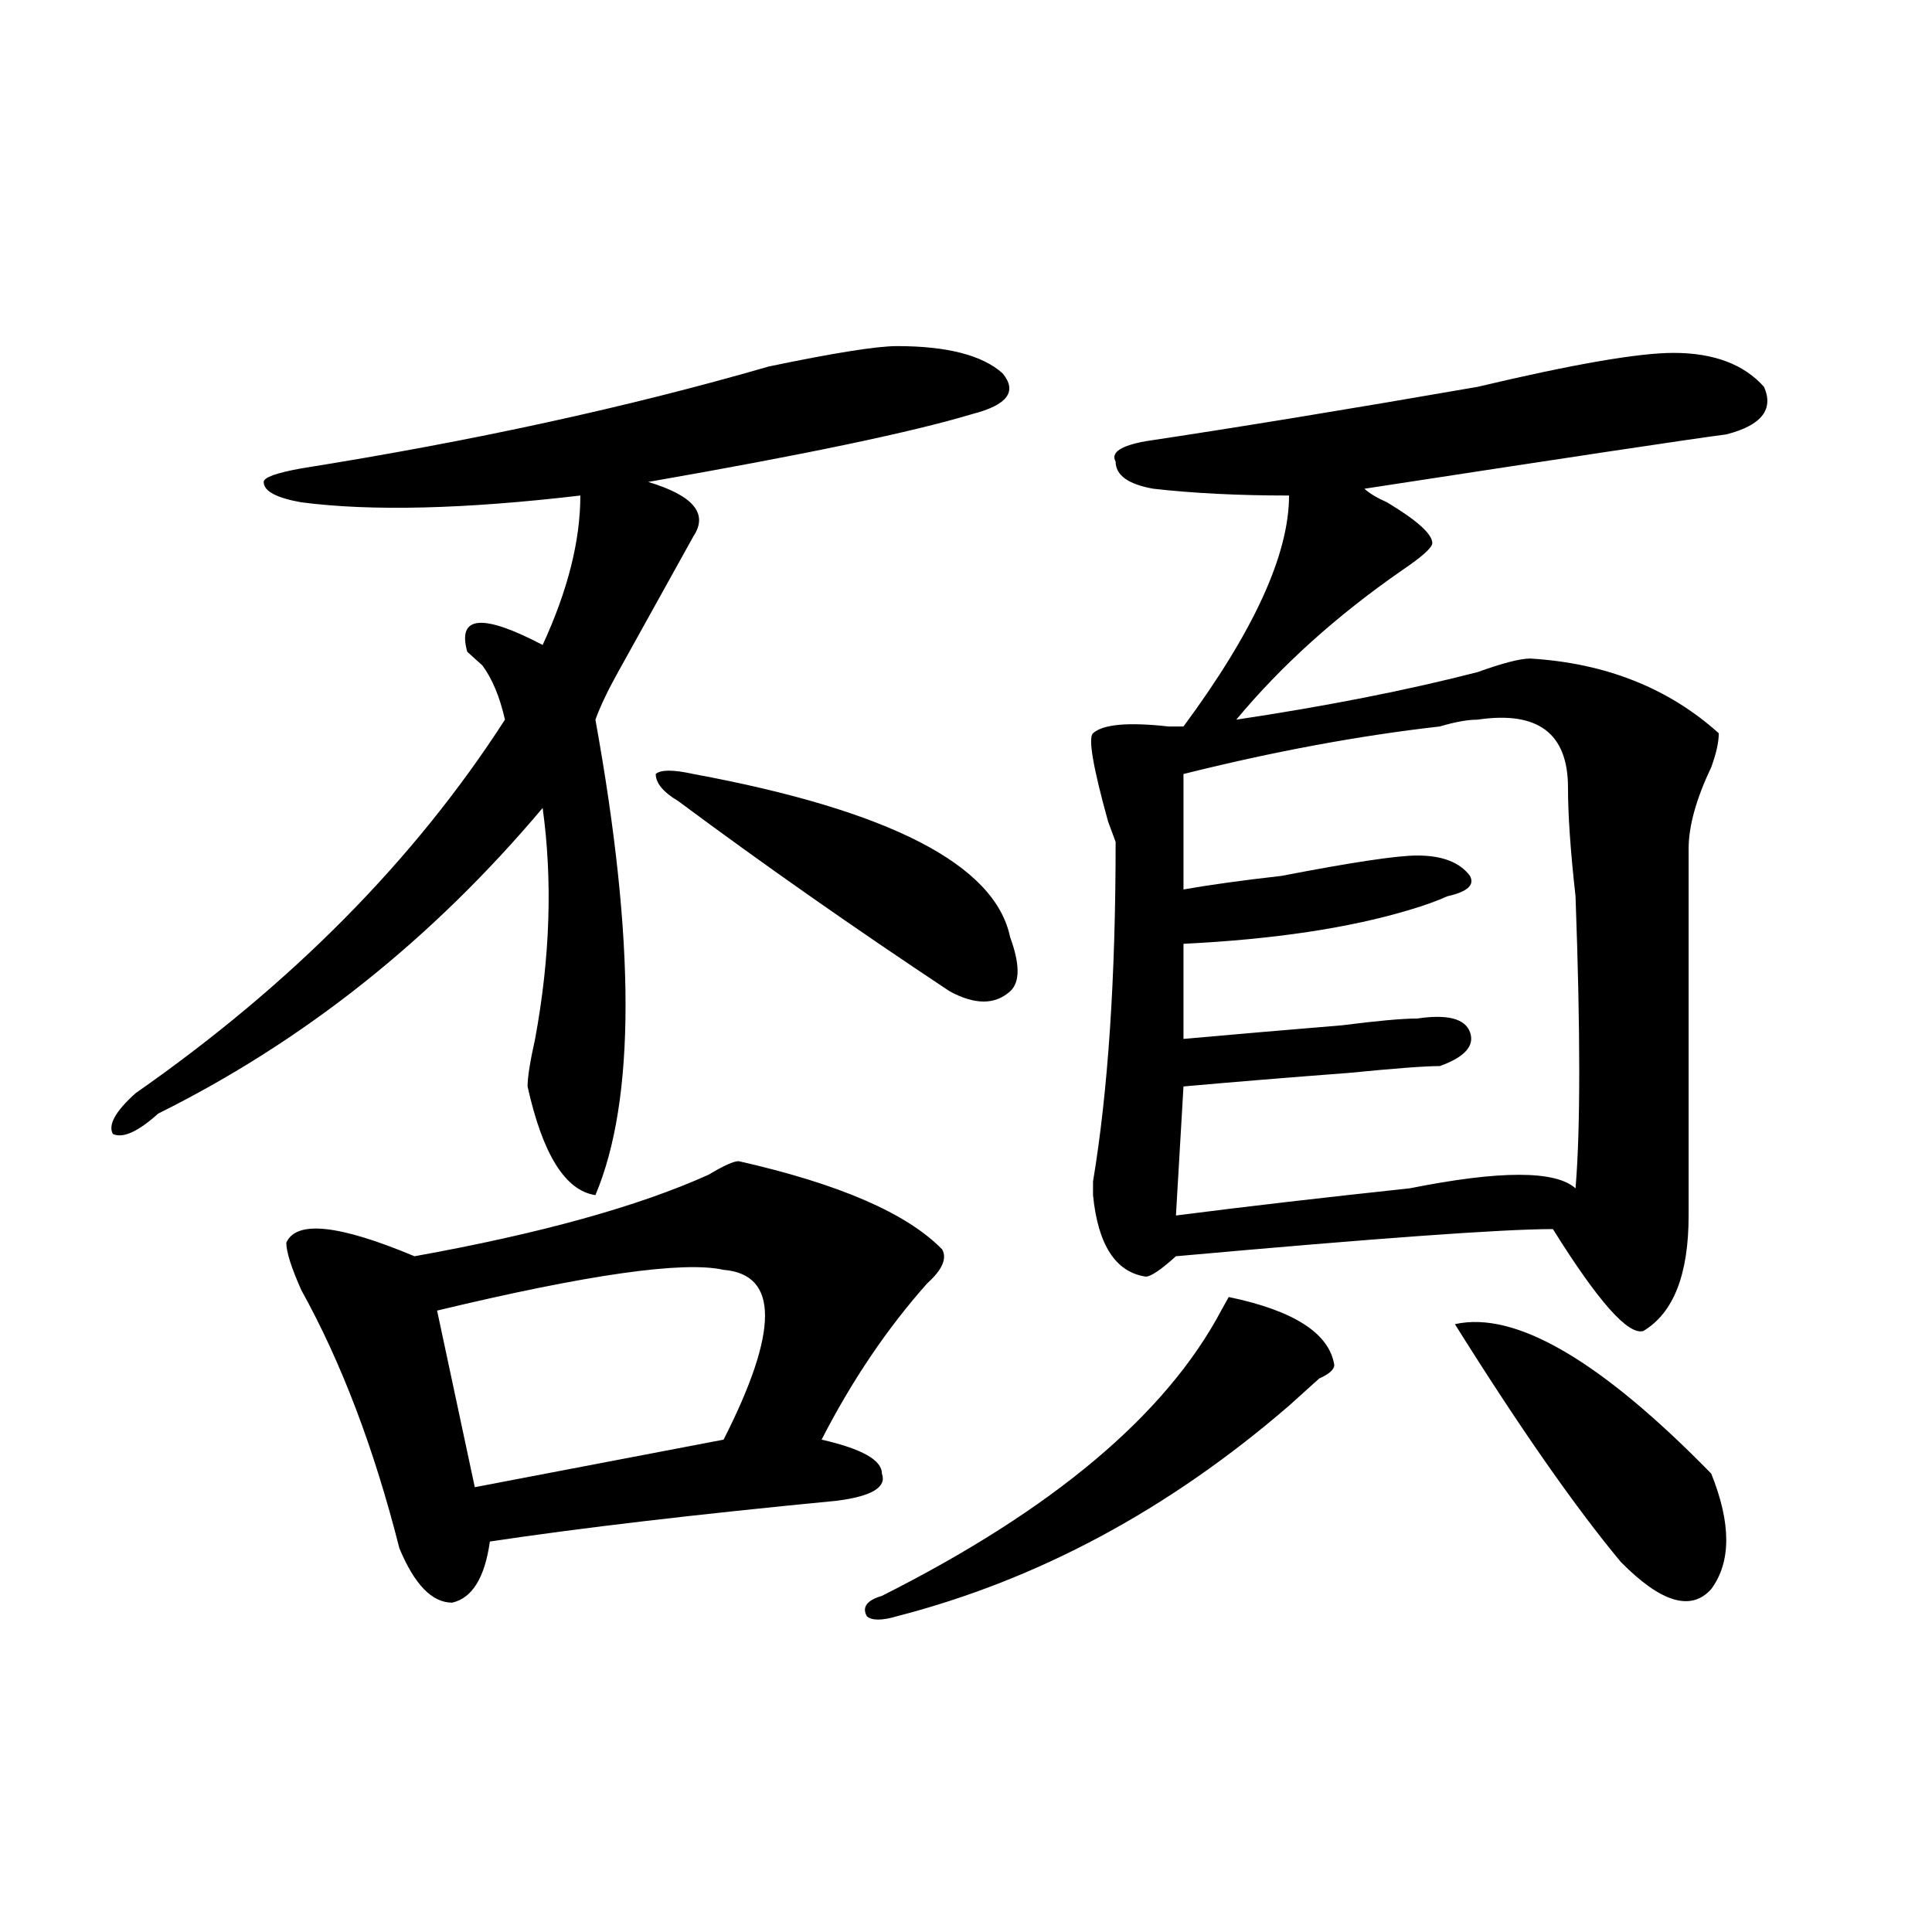 <?xml version="1.0" encoding="utf-8"?>
<!-- Generator: Adobe Illustrator 16.0.0, SVG Export Plug-In . SVG Version: 6.00 Build 0)  -->
<!DOCTYPE svg PUBLIC "-//W3C//DTD SVG 1.1//EN" "http://www.w3.org/Graphics/SVG/1.1/DTD/svg11.dtd">
<svg version="1.1" id="图层_1" xmlns="http://www.w3.org/2000/svg" xmlns:xlink="http://www.w3.org/1999/xlink" x="0px" y="0px"
	 width="1000px" height="1000px" viewBox="0 0 1000 1000" enable-background="new 0 0 1000 1000" xml:space="preserve">
<path d="M464.281,179.141c25.976,0,44.206,4.724,54.633,14.063c7.805,9.394,2.562,16.425-15.609,21.094
	c-31.219,9.394-87.192,21.094-167.801,35.156c23.414,7.031,31.219,16.425,23.414,28.125c-7.805,14.063-20.853,37.519-39.023,70.313
	c-5.243,9.394-9.146,17.578-11.707,24.609c20.792,114.862,20.792,196.875,0,246.094c-15.609-2.308-27.316-21.094-35.121-56.25
	c0-4.669,1.28-12.854,3.902-24.609c7.805-42.188,9.085-82.013,3.902-119.531c-57.255,68.005-123.595,120.739-199.02,158.203
	c-10.427,9.394-18.231,12.909-23.414,10.547c-2.622-4.669,1.28-11.7,11.707-21.094c80.608-56.25,144.387-120.685,191.215-193.359
	c-2.622-11.7-6.524-21.094-11.707-28.125c-2.622-2.308-5.243-4.669-7.805-7.031c-5.243-18.731,7.805-19.886,39.023-3.516
	c12.987-28.125,19.512-53.888,19.512-77.344c-59.876,7.031-107.985,8.239-144.387,3.516c-13.048-2.308-19.512-5.823-19.512-10.547
	c0-2.308,6.464-4.669,19.512-7.031c88.413-14.063,169.081-31.641,241.945-52.734C431.722,182.656,453.854,179.141,464.281,179.141z
	 M382.332,601.016c52.011,11.755,87.132,26.972,105.363,45.703c2.562,4.724,0,10.547-7.805,17.578
	c-20.853,23.456-39.023,50.427-54.633,80.859c20.792,4.724,31.219,10.547,31.219,17.578c2.562,7.031-5.243,11.755-23.414,14.063
	c-72.864,7.031-132.68,14.063-179.508,21.094c-2.622,18.731-9.146,29.278-19.512,31.641c-10.427,0-19.512-9.394-27.316-28.125
	c-13.048-51.526-29.938-96.075-50.73-133.594c-5.243-11.7-7.805-19.886-7.805-24.609c5.183-11.7,27.316-9.339,66.34,7.031
	c64.999-11.7,115.729-25.763,152.191-42.188C374.527,603.378,379.71,601.016,382.332,601.016z M374.527,657.266
	c-20.853-4.669-70.242,2.362-148.289,21.094l19.512,91.406l128.777-24.609C403.124,688.906,403.124,659.628,374.527,657.266z
	 M351.113,414.688c-7.805-4.669-11.707-9.339-11.707-14.063c2.562-2.308,9.085-2.308,19.512,0
	C460.379,419.411,515.012,447.536,522.816,485c5.183,14.063,5.183,23.456,0,28.125c-7.805,7.031-18.231,7.031-31.219,0
	C442.147,480.331,395.319,447.536,351.113,414.688z M690.617,706.484c0,2.362-2.622,4.724-7.805,7.031
	c-5.243,4.724-10.427,9.394-15.609,14.063c-62.438,53.942-130.118,90.197-202.922,108.984c-7.805,2.307-13.048,2.307-15.609,0
	c-2.622-4.725,0-8.24,7.805-10.547c88.413-44.495,146.948-93.714,175.605-147.656l3.902-7.031
	C669.765,678.359,687.995,690.114,690.617,706.484z M866.223,182.656c20.792,0,36.401,5.878,46.828,17.578
	c5.183,11.755-1.341,19.94-19.512,24.609c-18.231,2.362-80.669,11.755-187.313,28.125c2.562,2.362,6.464,4.724,11.707,7.031
	c15.609,9.394,23.414,16.425,23.414,21.094c0,2.362-5.243,7.031-15.609,14.063c-33.841,23.456-62.438,49.219-85.852,77.344
	c46.828-7.031,88.413-15.216,124.875-24.609c12.987-4.669,22.073-7.031,27.316-7.031c39.023,2.362,71.522,15.271,97.559,38.672
	c0,4.724-1.341,10.547-3.902,17.578c-7.805,16.425-11.707,30.487-11.707,42.188c0,53.942,0,117.224,0,189.844
	c0,30.487-7.805,50.427-23.414,59.766c-7.805,2.362-23.414-15.216-46.828-52.734c-26.036,0-91.095,4.724-195.117,14.063
	c-7.805,7.031-13.048,10.547-15.609,10.547c-15.609-2.308-24.755-16.37-27.316-42.188v-7.031
	c7.805-46.856,11.707-105.469,11.707-175.781l-3.902-10.547c-7.805-28.125-10.427-43.341-7.805-45.703
	c5.183-4.669,18.171-5.823,39.023-3.516h7.805c36.401-49.219,54.633-89.044,54.633-119.531c-26.036,0-49.45-1.153-70.242-3.516
	c-13.048-2.308-19.512-7.031-19.512-14.063c-2.622-4.669,2.562-8.185,15.609-10.547c46.828-7.031,104.022-16.37,171.703-28.125
	C814.151,188.534,847.991,182.656,866.223,182.656z M764.762,372.5c-5.243,0-11.707,1.208-19.512,3.516
	c-41.646,4.724-85.852,12.909-132.68,24.609v59.766c12.987-2.308,29.878-4.669,50.73-7.031
	c36.401-7.031,59.815-10.547,70.242-10.547c12.987,0,22.073,3.516,27.316,10.547c2.562,4.724-1.341,8.239-11.707,10.547
	c-5.243,2.362-11.707,4.724-19.512,7.031c-31.219,9.394-70.242,15.271-117.07,17.578v49.219c25.976-2.308,53.292-4.669,81.949-7.031
	c18.171-2.308,31.219-3.516,39.023-3.516c15.609-2.308,24.694,0,27.316,7.031c2.562,7.031-2.622,12.909-15.609,17.578
	c-7.805,0-23.414,1.208-46.828,3.516c-31.219,2.362-59.876,4.724-85.852,7.031l-3.902,66.797
	c36.401-4.669,76.706-9.339,120.973-14.063c46.828-9.339,75.425-9.339,85.852,0c2.562-30.433,2.562-80.859,0-151.172
	c-2.622-23.401-3.902-42.188-3.902-56.25C811.59,379.531,795.98,367.831,764.762,372.5z M753.055,685.391
	c31.219-7.031,75.425,18.786,132.68,77.344c10.366,25.817,10.366,45.703,0,59.766c-10.427,11.7-26.036,7.031-46.828-14.063
	C815.492,780.313,786.835,739.333,753.055,685.391z"/>
</svg>

